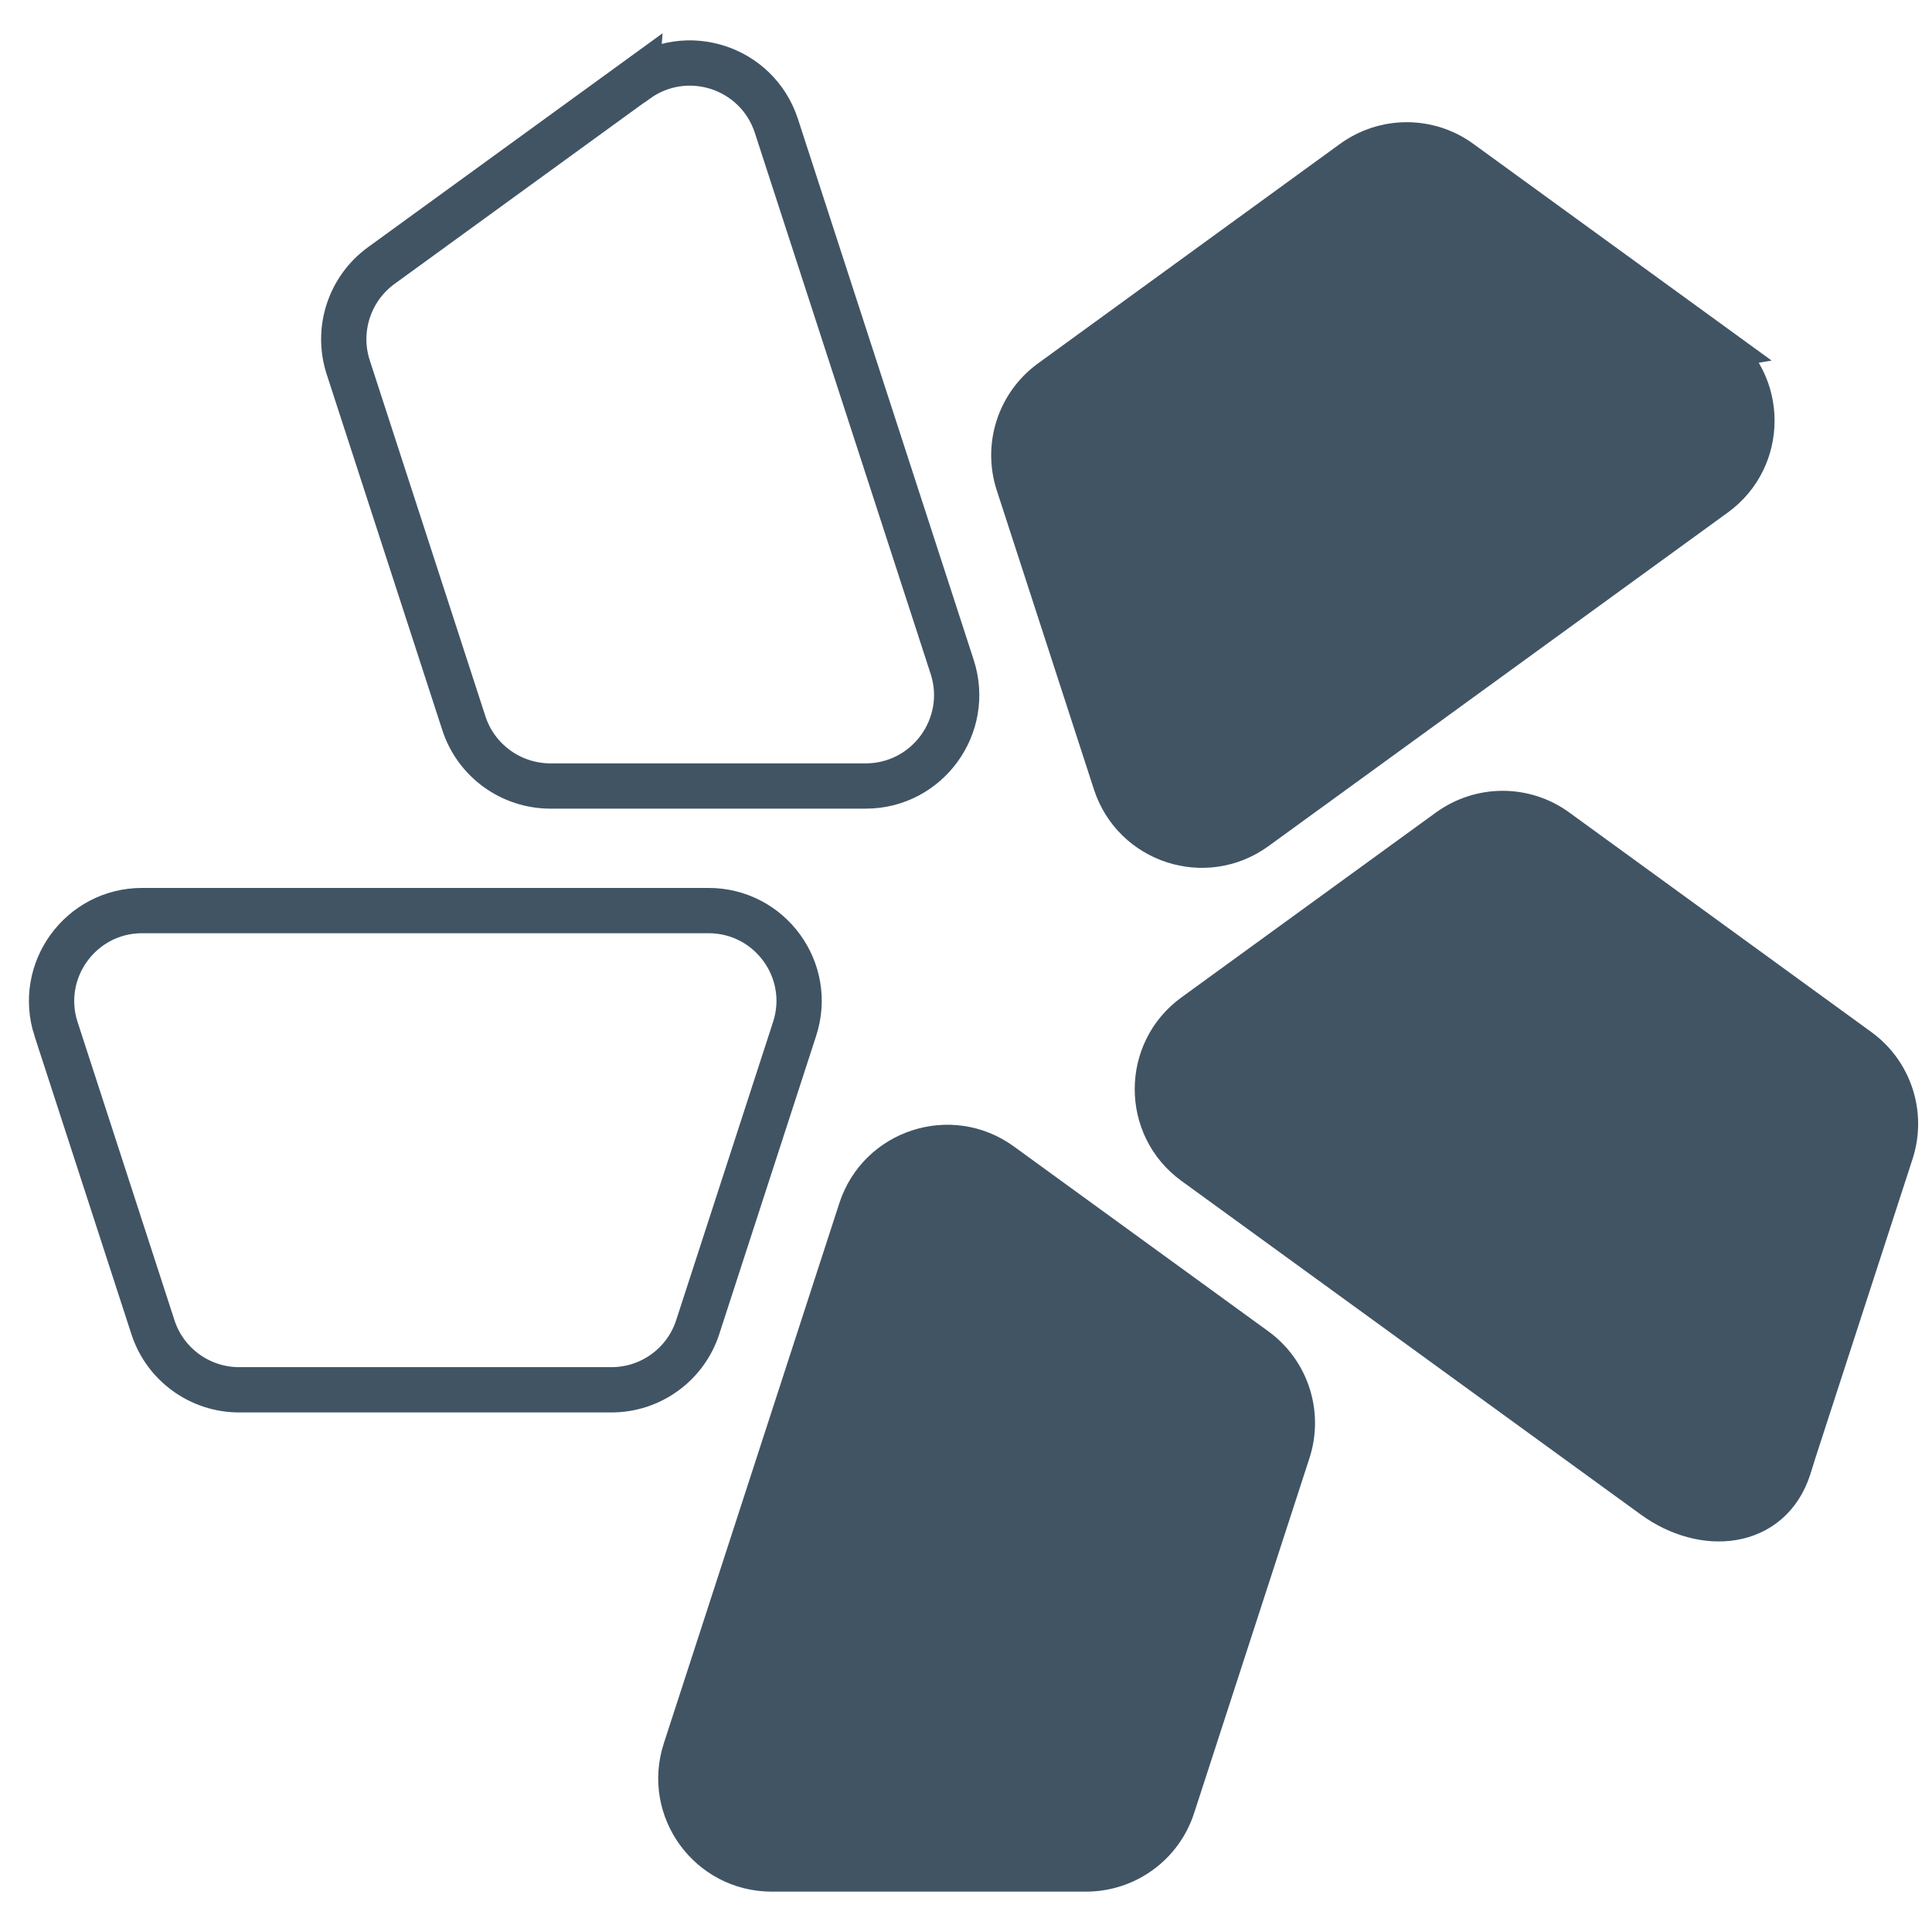<svg xmlns="http://www.w3.org/2000/svg" id="Camada_1_c&#xF3;pia" viewBox="0 0 512 512"><defs><style>      .cls-1 {        fill: #415464;      }      .cls-1, .cls-2 {        stroke: #415464;        stroke-miterlimit: 10;        stroke-width: 12px;      }      .cls-2 {        fill: none;      }    </style></defs><path class="cls-1" d="M204.46,495.3h83.38c10.42,0,19.68-6.72,22.89-16.61l30.59-94.14c3.21-9.89-.29-20.75-8.72-26.88l-67.45-49c-13.2-9.59-31.95-3.51-37.01,12.03l-46.51,143.14c-5.07,15.54,6.53,31.46,22.89,31.46h-.05Z"></path><path class="cls-1" d="M475.39,384.55l25.76-79.29c3.21-9.89-.29-20.75-8.72-26.88l-80.07-58.2c-8.43-6.14-19.82-6.14-28.3,0l-67.45,49c-13.2,9.59-13.2,29.32,0,38.91l121.76,88.44c13.2,9.59,30.56,8.01,35.63-7.53l1.39-4.45Z"></path><path class="cls-1" d="M454.39,91.99l-67.45-49c-8.43-6.14-19.82-6.14-28.3,0l-80.07,58.2c-8.43,6.14-11.93,17-8.72,26.88l25.76,79.29c5.07,15.54,23.77,21.62,37.01,12.03l121.76-88.44c13.2-9.59,13.2-29.32,0-38.91v-.05Z"></path><path class="cls-2" d="M168.61,21.3l-67.59,49.09c-8.44,6.15-11.96,17.03-8.74,26.94l30.65,94.33c3.22,9.91,12.49,16.64,22.94,16.64h83.54c16.35,0,27.96-15.96,22.94-31.52l-46.6-143.42c-5.08-15.57-23.81-21.67-37.09-12.05h-.05Z"></path><path class="cls-2" d="M14.85,272.68l25.69,79.07c3.21,9.86,12.43,16.56,22.83,16.56h98.69c10.39,0,19.62-6.7,22.83-16.56l25.69-79.07c5.05-15.49-6.51-31.37-22.83-31.37H37.67c-16.27,0-27.83,15.88-22.83,31.37Z"></path></svg>